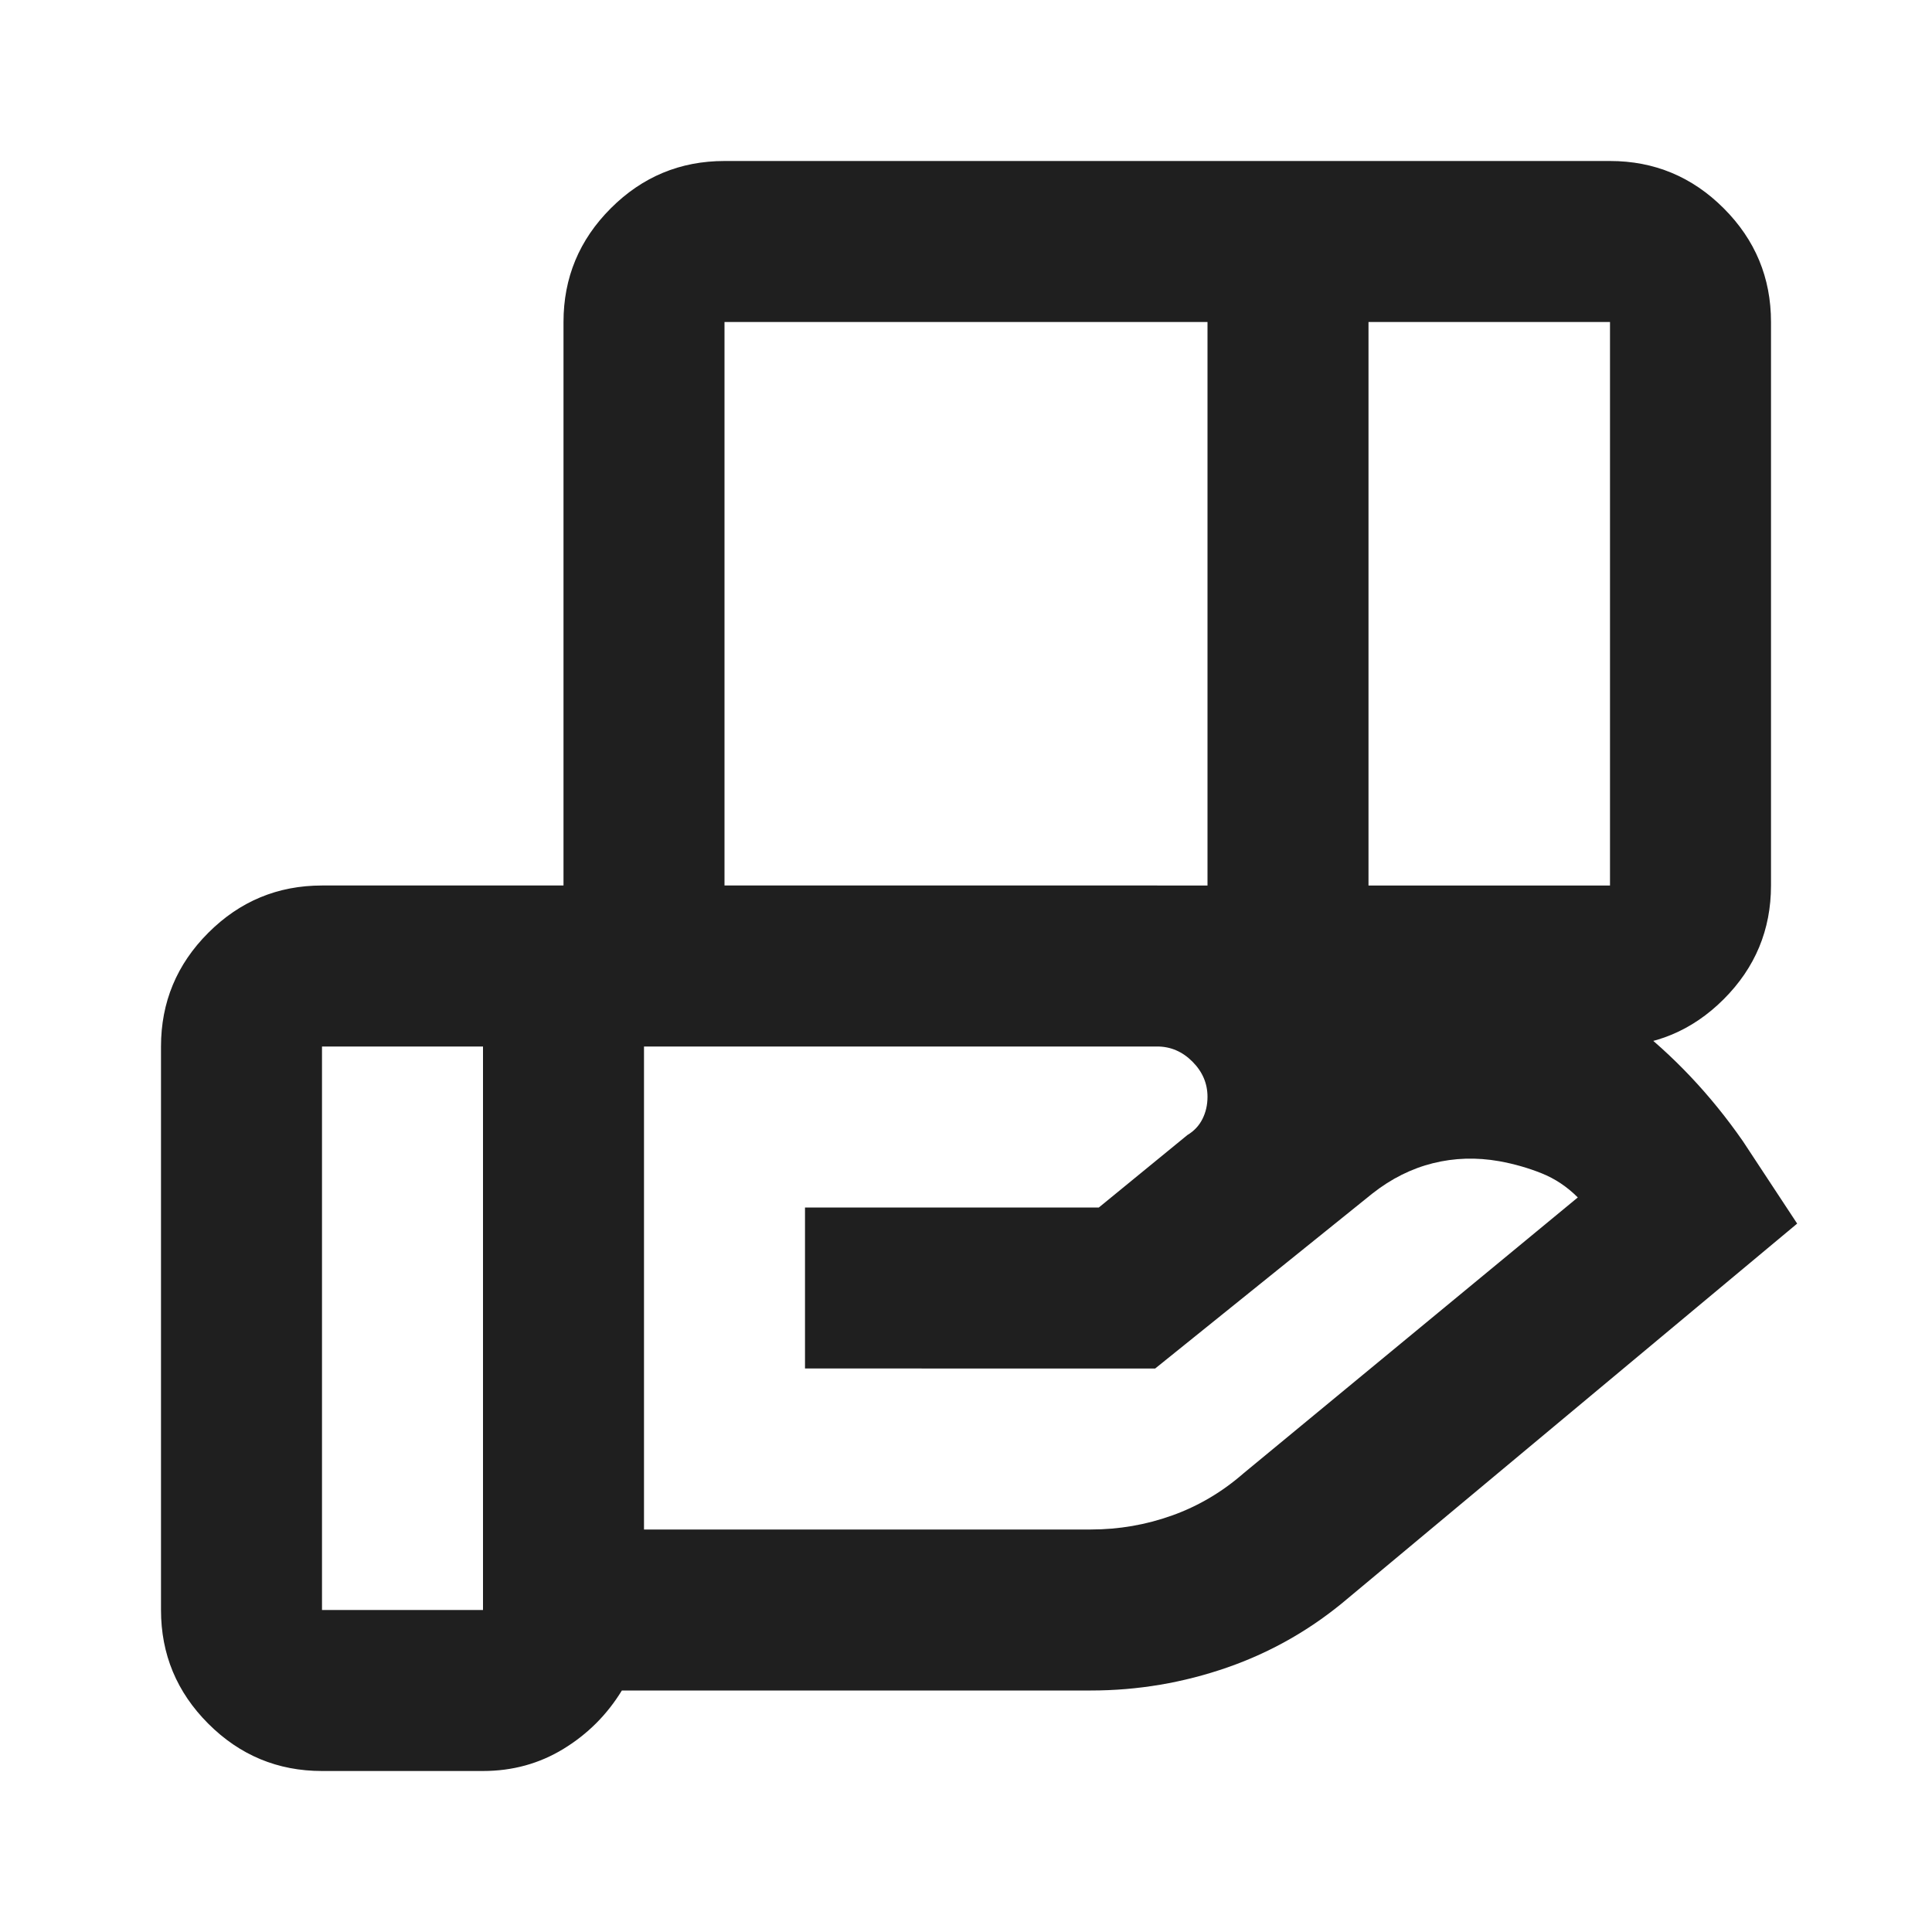 <svg fill="#1f1f1f" width="24px" viewBox="0 -960 960 960" height="24px" xmlns="http://www.w3.org/2000/svg"><path d="M600-800H360v280h240v-280Zm200 0H680v280h120v-280ZM575-440H320v240h222q21 0 40.5-7t35.5-21l166-137q-8-8-18-12t-21-6q-17-3-33 1t-30 15l-108 87H400v-80h146l44-36q5-3 7.5-8t2.5-11q0-10-7.5-17.5T575-440Zm-335 0h-80v280h80v-280Zm40 0v-360q0-33 23.5-56.5T360-880h440q33 0 56.5 23.5T880-800v280q0 33-23.5 56.5T800-440H280ZM240-80h-80q-33 0-56.5-23.5T80-160v-280q0-33 23.5-56.5T160-520h415q85 0 164 29t127 98l27 41-223 186q-27 23-60 34.5T542-120H309q-11 18-29 29t-40 11Z"></path></svg>
